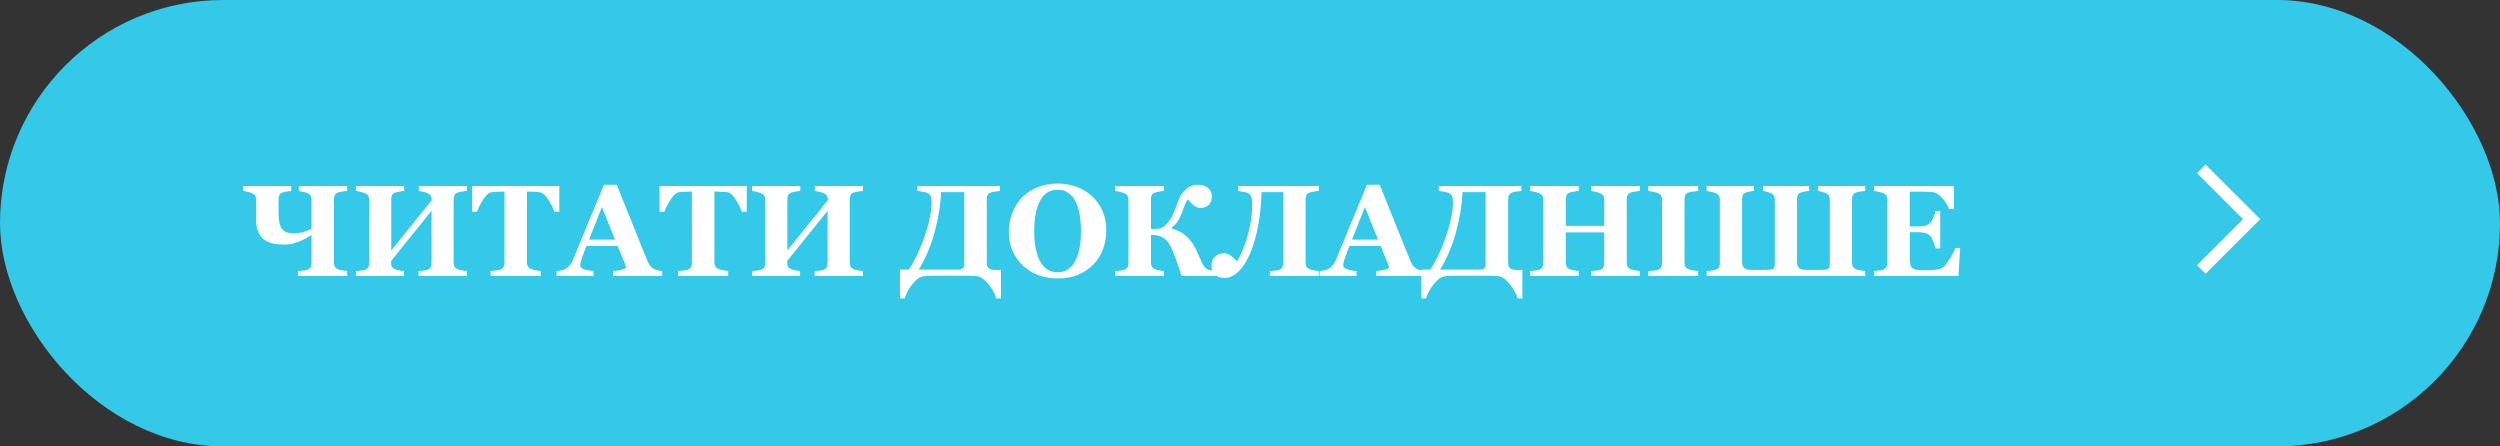 <?xml version="1.0" encoding="UTF-8"?> <svg xmlns="http://www.w3.org/2000/svg" width="308" height="55" viewBox="0 0 308 55" fill="none"><rect x="0" y="0" width="308" height="55" fill="#333333" stroke="none"/> <rect width="308" height="55" rx="27.5" fill="#34C9E9"></rect> <path d="M38.375 28.195V24.586C38.375 24.404 38.344 24.25 38.281 24.125C38.219 24 38.086 23.891 37.883 23.797C37.763 23.74 37.583 23.685 37.344 23.633C37.109 23.576 36.935 23.539 36.82 23.523V22.914H42.773V23.523C42.607 23.534 42.419 23.557 42.211 23.594C42.003 23.625 41.815 23.667 41.648 23.719C41.45 23.787 41.318 23.893 41.25 24.039C41.182 24.185 41.148 24.344 41.148 24.516V32.367C41.148 32.555 41.182 32.714 41.25 32.844C41.318 32.974 41.45 33.083 41.648 33.172C41.773 33.224 41.953 33.271 42.188 33.312C42.427 33.354 42.622 33.38 42.773 33.391V34H36.703V33.391C36.844 33.38 37.047 33.362 37.312 33.336C37.578 33.305 37.763 33.268 37.867 33.227C38.06 33.148 38.193 33.047 38.266 32.922C38.339 32.792 38.375 32.628 38.375 32.43V28.945C38.135 29.096 37.883 29.247 37.617 29.398C37.352 29.544 37.086 29.667 36.82 29.766C36.497 29.891 36.206 29.984 35.945 30.047C35.69 30.104 35.362 30.133 34.961 30.133C33.758 30.133 32.888 29.878 32.352 29.367C31.815 28.857 31.547 28.086 31.547 27.055V24.586C31.547 24.404 31.513 24.25 31.445 24.125C31.383 24 31.25 23.891 31.047 23.797C30.912 23.734 30.732 23.677 30.508 23.625C30.289 23.573 30.112 23.539 29.977 23.523V22.914H35.883V23.523C35.716 23.534 35.526 23.56 35.312 23.602C35.099 23.638 34.93 23.677 34.805 23.719C34.607 23.787 34.477 23.893 34.414 24.039C34.352 24.185 34.32 24.344 34.32 24.516V26.312C34.32 27.172 34.453 27.792 34.719 28.172C34.984 28.552 35.456 28.742 36.133 28.742C36.596 28.742 37.013 28.688 37.383 28.578C37.753 28.463 38.083 28.336 38.375 28.195ZM57.516 34H51.57V33.391C51.7 33.38 51.891 33.365 52.141 33.344C52.391 33.318 52.562 33.284 52.656 33.242C52.849 33.164 52.982 33.062 53.055 32.938C53.128 32.807 53.164 32.643 53.164 32.445V25.969L48.18 32.156C48.18 32.516 48.214 32.753 48.281 32.867C48.354 32.982 48.487 33.083 48.68 33.172C48.789 33.219 48.961 33.266 49.195 33.312C49.43 33.354 49.622 33.38 49.773 33.391V34H43.852V33.391C43.982 33.385 44.172 33.37 44.422 33.344C44.677 33.312 44.862 33.276 44.977 33.234C45.164 33.167 45.294 33.065 45.367 32.93C45.44 32.789 45.477 32.625 45.477 32.438V24.594C45.477 24.412 45.443 24.258 45.375 24.133C45.312 24.008 45.18 23.898 44.977 23.805C44.825 23.737 44.628 23.677 44.383 23.625C44.138 23.568 43.961 23.534 43.852 23.523V22.914H49.797V23.523C49.635 23.534 49.443 23.56 49.219 23.602C48.995 23.643 48.823 23.682 48.703 23.719C48.5 23.787 48.365 23.896 48.297 24.047C48.234 24.193 48.203 24.349 48.203 24.516V30.859L53.188 24.672C53.188 24.401 53.148 24.211 53.07 24.102C52.992 23.987 52.862 23.888 52.68 23.805C52.529 23.732 52.344 23.672 52.125 23.625C51.911 23.578 51.734 23.544 51.594 23.523V22.914H57.516V23.523C57.349 23.534 57.161 23.557 56.953 23.594C56.745 23.625 56.557 23.667 56.391 23.719C56.193 23.787 56.06 23.893 55.992 24.039C55.925 24.185 55.891 24.344 55.891 24.516V32.367C55.891 32.555 55.925 32.714 55.992 32.844C56.06 32.974 56.193 33.083 56.391 33.172C56.516 33.224 56.695 33.271 56.93 33.312C57.169 33.354 57.365 33.38 57.516 33.391V34ZM68.906 26.086H68.305C68.143 25.612 67.883 25.104 67.523 24.562C67.169 24.021 66.841 23.729 66.539 23.688C66.372 23.667 66.167 23.648 65.922 23.633C65.677 23.617 65.466 23.609 65.289 23.609H64.922V32.305C64.922 32.492 64.956 32.659 65.023 32.805C65.091 32.945 65.224 33.057 65.422 33.141C65.542 33.188 65.727 33.237 65.977 33.289C66.232 33.336 66.448 33.37 66.625 33.391V34H60.445V33.391C60.596 33.375 60.807 33.354 61.078 33.328C61.354 33.297 61.542 33.26 61.641 33.219C61.844 33.135 61.979 33.023 62.047 32.883C62.115 32.742 62.148 32.575 62.148 32.383V23.609H61.781C61.604 23.609 61.393 23.617 61.148 23.633C60.904 23.648 60.698 23.667 60.531 23.688C60.229 23.729 59.898 24.021 59.539 24.562C59.185 25.104 58.927 25.612 58.766 26.086H58.164V22.914H68.906V26.086ZM81.586 34H75.547V33.391C75.828 33.37 76.159 33.32 76.539 33.242C76.919 33.159 77.109 33.057 77.109 32.938C77.109 32.896 77.104 32.849 77.094 32.797C77.088 32.745 77.068 32.675 77.031 32.586L76.086 30.289H72.258C72.169 30.503 72.07 30.753 71.961 31.039C71.857 31.326 71.766 31.581 71.688 31.805C71.588 32.096 71.529 32.307 71.508 32.438C71.492 32.568 71.484 32.659 71.484 32.711C71.484 32.878 71.609 33.021 71.859 33.141C72.115 33.255 72.537 33.339 73.125 33.391V34H68.578V33.391C68.75 33.38 68.943 33.354 69.156 33.312C69.375 33.266 69.547 33.203 69.672 33.125C69.885 33 70.065 32.846 70.211 32.664C70.362 32.482 70.487 32.266 70.586 32.016C71.19 30.552 71.794 29.086 72.398 27.617C73.008 26.148 73.68 24.529 74.414 22.758H75.977C76.997 25.268 77.797 27.253 78.375 28.711C78.953 30.169 79.445 31.378 79.852 32.336C79.919 32.492 80.005 32.635 80.109 32.766C80.213 32.891 80.362 33.01 80.555 33.125C80.701 33.208 80.87 33.271 81.062 33.312C81.255 33.354 81.43 33.38 81.586 33.391V34ZM75.766 29.516L74.156 25.5L72.57 29.516H75.766ZM92 26.086H91.398C91.237 25.612 90.977 25.104 90.617 24.562C90.263 24.021 89.935 23.729 89.633 23.688C89.466 23.667 89.26 23.648 89.016 23.633C88.771 23.617 88.56 23.609 88.383 23.609H88.016V32.305C88.016 32.492 88.049 32.659 88.117 32.805C88.185 32.945 88.318 33.057 88.516 33.141C88.635 33.188 88.82 33.237 89.07 33.289C89.326 33.336 89.542 33.37 89.719 33.391V34H83.539V33.391C83.69 33.375 83.901 33.354 84.172 33.328C84.448 33.297 84.635 33.26 84.734 33.219C84.938 33.135 85.073 33.023 85.141 32.883C85.208 32.742 85.242 32.575 85.242 32.383V23.609H84.875C84.698 23.609 84.487 23.617 84.242 23.633C83.997 23.648 83.792 23.667 83.625 23.688C83.323 23.729 82.992 24.021 82.633 24.562C82.279 25.104 82.021 25.612 81.859 26.086H81.258V22.914H92V26.086ZM106.312 34H100.367V33.391C100.497 33.38 100.688 33.365 100.938 33.344C101.188 33.318 101.359 33.284 101.453 33.242C101.646 33.164 101.779 33.062 101.852 32.938C101.924 32.807 101.961 32.643 101.961 32.445V25.969L96.977 32.156C96.977 32.516 97.01 32.753 97.078 32.867C97.151 32.982 97.284 33.083 97.477 33.172C97.586 33.219 97.758 33.266 97.992 33.312C98.227 33.354 98.419 33.38 98.57 33.391V34H92.648V33.391C92.779 33.385 92.969 33.37 93.219 33.344C93.474 33.312 93.659 33.276 93.773 33.234C93.961 33.167 94.091 33.065 94.164 32.93C94.237 32.789 94.273 32.625 94.273 32.438V24.594C94.273 24.412 94.24 24.258 94.172 24.133C94.109 24.008 93.977 23.898 93.773 23.805C93.622 23.737 93.424 23.677 93.18 23.625C92.935 23.568 92.758 23.534 92.648 23.523V22.914H98.594V23.523C98.432 23.534 98.24 23.56 98.016 23.602C97.792 23.643 97.62 23.682 97.5 23.719C97.297 23.787 97.162 23.896 97.094 24.047C97.031 24.193 97 24.349 97 24.516V30.859L101.984 24.672C101.984 24.401 101.945 24.211 101.867 24.102C101.789 23.987 101.659 23.888 101.477 23.805C101.326 23.732 101.141 23.672 100.922 23.625C100.708 23.578 100.531 23.544 100.391 23.523V22.914H106.312V23.523C106.146 23.534 105.958 23.557 105.75 23.594C105.542 23.625 105.354 23.667 105.188 23.719C104.99 23.787 104.857 23.893 104.789 24.039C104.721 24.185 104.688 24.344 104.688 24.516V32.367C104.688 32.555 104.721 32.714 104.789 32.844C104.857 32.974 104.99 33.083 105.188 33.172C105.312 33.224 105.492 33.271 105.727 33.312C105.966 33.354 106.161 33.38 106.312 33.391V34ZM118.797 32.5V23.672H115.938C115.88 25.26 115.612 26.917 115.133 28.641C114.659 30.365 114.008 31.888 113.18 33.211H118.141C118.354 33.211 118.516 33.154 118.625 33.039C118.74 32.925 118.797 32.745 118.797 32.5ZM115.023 33.969C114.784 33.969 114.555 33.974 114.336 33.984C114.117 33.99 113.898 34.013 113.68 34.055C113.268 34.138 112.839 34.461 112.391 35.023C111.943 35.591 111.633 36.172 111.461 36.766H110.875V33.211H111.977C112.685 32.159 113.326 30.807 113.898 29.156C114.477 27.5 114.766 26.086 114.766 24.914C114.766 24.607 114.734 24.372 114.672 24.211C114.615 24.044 114.49 23.906 114.297 23.797C114.161 23.719 113.951 23.659 113.664 23.617C113.383 23.57 113.169 23.539 113.023 23.523V22.914H123.195V23.523C123.029 23.534 122.841 23.557 122.633 23.594C122.424 23.625 122.237 23.667 122.07 23.719C121.872 23.787 121.74 23.893 121.672 24.039C121.604 24.185 121.57 24.344 121.57 24.516V32.445C121.57 32.721 121.656 32.927 121.828 33.062C122.005 33.193 122.258 33.258 122.586 33.258H123.32V36.766H122.734C122.568 36.182 122.253 35.604 121.789 35.031C121.326 34.464 120.901 34.138 120.516 34.055C120.359 34.018 120.141 33.995 119.859 33.984C119.583 33.974 119.354 33.969 119.172 33.969H115.023ZM134.516 24.148C135.062 24.648 135.495 25.253 135.812 25.961C136.135 26.669 136.297 27.477 136.297 28.383C136.297 29.19 136.161 29.958 135.891 30.688C135.62 31.417 135.229 32.044 134.719 32.57C134.182 33.117 133.552 33.544 132.828 33.852C132.104 34.154 131.242 34.305 130.242 34.305C129.435 34.305 128.672 34.172 127.953 33.906C127.234 33.641 126.602 33.255 126.055 32.75C125.513 32.255 125.083 31.654 124.766 30.945C124.448 30.237 124.289 29.448 124.289 28.578C124.289 27.672 124.443 26.852 124.75 26.117C125.062 25.378 125.49 24.745 126.031 24.219C126.568 23.703 127.203 23.307 127.938 23.031C128.677 22.75 129.464 22.609 130.297 22.609C131.125 22.609 131.901 22.745 132.625 23.016C133.354 23.287 133.984 23.664 134.516 24.148ZM132.508 32.078C132.742 31.604 132.911 31.068 133.016 30.469C133.12 29.87 133.172 29.193 133.172 28.438C133.172 27.797 133.125 27.174 133.031 26.57C132.943 25.961 132.789 25.419 132.57 24.945C132.346 24.471 132.049 24.091 131.68 23.805C131.31 23.518 130.849 23.375 130.297 23.375C129.354 23.375 128.638 23.823 128.148 24.719C127.659 25.609 127.414 26.87 127.414 28.5C127.414 29.193 127.466 29.846 127.57 30.461C127.68 31.076 127.849 31.612 128.078 32.07C128.312 32.534 128.609 32.896 128.969 33.156C129.328 33.411 129.771 33.539 130.297 33.539C130.812 33.539 131.255 33.409 131.625 33.148C131.995 32.888 132.289 32.531 132.508 32.078ZM149.836 34H145.586C145.404 33.464 145.221 32.927 145.039 32.391C144.857 31.854 144.664 31.357 144.461 30.898C144.315 30.56 144.169 30.273 144.023 30.039C143.883 29.799 143.708 29.596 143.5 29.43C143.302 29.263 143.062 29.141 142.781 29.062C142.505 28.979 142.177 28.938 141.797 28.938V32.367C141.797 32.544 141.833 32.703 141.906 32.844C141.984 32.984 142.115 33.094 142.297 33.172C142.396 33.214 142.565 33.258 142.805 33.305C143.044 33.352 143.24 33.38 143.391 33.391V34H137.398V33.391C137.529 33.385 137.719 33.37 137.969 33.344C138.224 33.312 138.409 33.276 138.523 33.234C138.711 33.167 138.841 33.065 138.914 32.93C138.987 32.789 139.023 32.625 139.023 32.438V24.594C139.023 24.412 138.99 24.258 138.922 24.133C138.859 24.008 138.727 23.898 138.523 23.805C138.372 23.737 138.174 23.677 137.93 23.625C137.685 23.568 137.508 23.534 137.398 23.523V22.914H143.391V23.523C143.229 23.534 143.036 23.56 142.812 23.602C142.589 23.643 142.417 23.682 142.297 23.719C142.094 23.787 141.958 23.896 141.891 24.047C141.828 24.193 141.797 24.349 141.797 24.516V28.203H142.305C142.513 28.203 142.729 28.174 142.953 28.117C143.182 28.055 143.388 27.932 143.57 27.75C143.945 27.38 144.227 27.008 144.414 26.633C144.602 26.253 144.763 25.865 144.898 25.469C145.055 25.031 145.195 24.662 145.32 24.359C145.445 24.052 145.693 23.719 146.062 23.359C146.245 23.177 146.469 23.034 146.734 22.93C147 22.82 147.292 22.766 147.609 22.766C148.13 22.766 148.542 22.898 148.844 23.164C149.146 23.43 149.297 23.768 149.297 24.18C149.297 24.633 149.169 24.987 148.914 25.242C148.659 25.492 148.333 25.617 147.938 25.617C147.688 25.617 147.443 25.544 147.203 25.398C146.969 25.253 146.688 24.971 146.359 24.555C146.203 24.716 146.065 24.966 145.945 25.305C145.831 25.638 145.724 25.93 145.625 26.18C145.422 26.695 145.224 27.088 145.031 27.359C144.839 27.625 144.617 27.846 144.367 28.023V28.164C145.096 28.357 145.701 28.674 146.18 29.117C146.659 29.56 147.047 30.099 147.344 30.734C147.474 31.01 147.607 31.305 147.742 31.617C147.883 31.924 148.005 32.188 148.109 32.406C148.271 32.745 148.427 32.969 148.578 33.078C148.734 33.188 148.862 33.25 148.961 33.266C149.081 33.292 149.227 33.318 149.398 33.344C149.576 33.365 149.721 33.38 149.836 33.391V34ZM153.766 23.797C153.62 23.729 153.401 23.672 153.109 23.625C152.818 23.573 152.63 23.539 152.547 23.523V22.914H162.477V23.523C162.31 23.534 162.122 23.557 161.914 23.594C161.706 23.625 161.518 23.667 161.352 23.719C161.154 23.787 161.021 23.893 160.953 24.039C160.885 24.185 160.852 24.344 160.852 24.516V32.367C160.852 32.555 160.885 32.714 160.953 32.844C161.021 32.974 161.154 33.083 161.352 33.172C161.477 33.224 161.656 33.271 161.891 33.312C162.13 33.354 162.326 33.38 162.477 33.391V34H156.445V33.391C156.586 33.38 156.781 33.365 157.031 33.344C157.286 33.323 157.466 33.292 157.57 33.25C157.763 33.172 157.896 33.07 157.969 32.945C158.042 32.815 158.078 32.651 158.078 32.453V23.672H155.43C155.362 25.542 155.174 27.148 154.867 28.492C154.56 29.836 154.193 30.924 153.766 31.758C153.307 32.654 152.831 33.292 152.336 33.672C151.841 34.052 151.37 34.242 150.922 34.242C150.573 34.242 150.289 34.193 150.07 34.094C149.852 34 149.682 33.88 149.562 33.734C149.438 33.589 149.354 33.425 149.312 33.242C149.271 33.055 149.25 32.885 149.25 32.734C149.25 32.234 149.404 31.854 149.711 31.594C150.018 31.328 150.375 31.195 150.781 31.195C151.062 31.195 151.336 31.289 151.602 31.477C151.872 31.664 152.138 31.909 152.398 32.211C152.591 31.904 152.799 31.495 153.023 30.984C153.253 30.469 153.453 29.914 153.625 29.32C153.823 28.654 153.979 27.992 154.094 27.336C154.208 26.674 154.266 25.943 154.266 25.141C154.266 24.797 154.234 24.513 154.172 24.289C154.115 24.065 153.979 23.901 153.766 23.797ZM175.586 34H169.547V33.391C169.828 33.37 170.159 33.32 170.539 33.242C170.919 33.159 171.109 33.057 171.109 32.938C171.109 32.896 171.104 32.849 171.094 32.797C171.089 32.745 171.068 32.675 171.031 32.586L170.086 30.289H166.258C166.169 30.503 166.07 30.753 165.961 31.039C165.857 31.326 165.766 31.581 165.688 31.805C165.589 32.096 165.529 32.307 165.508 32.438C165.492 32.568 165.484 32.659 165.484 32.711C165.484 32.878 165.609 33.021 165.859 33.141C166.115 33.255 166.536 33.339 167.125 33.391V34H162.578V33.391C162.75 33.38 162.943 33.354 163.156 33.312C163.375 33.266 163.547 33.203 163.672 33.125C163.885 33 164.065 32.846 164.211 32.664C164.362 32.482 164.487 32.266 164.586 32.016C165.19 30.552 165.794 29.086 166.398 27.617C167.008 26.148 167.68 24.529 168.414 22.758H169.977C170.997 25.268 171.797 27.253 172.375 28.711C172.953 30.169 173.445 31.378 173.852 32.336C173.919 32.492 174.005 32.635 174.109 32.766C174.214 32.891 174.362 33.01 174.555 33.125C174.701 33.208 174.87 33.271 175.062 33.312C175.255 33.354 175.43 33.38 175.586 33.391V34ZM169.766 29.516L168.156 25.5L166.57 29.516H169.766ZM183.031 32.5V23.672H180.172C180.115 25.26 179.846 26.917 179.367 28.641C178.893 30.365 178.242 31.888 177.414 33.211H182.375C182.589 33.211 182.75 33.154 182.859 33.039C182.974 32.925 183.031 32.745 183.031 32.5ZM179.258 33.969C179.018 33.969 178.789 33.974 178.57 33.984C178.352 33.99 178.133 34.013 177.914 34.055C177.503 34.138 177.073 34.461 176.625 35.023C176.177 35.591 175.867 36.172 175.695 36.766H175.109V33.211H176.211C176.919 32.159 177.56 30.807 178.133 29.156C178.711 27.5 179 26.086 179 24.914C179 24.607 178.969 24.372 178.906 24.211C178.849 24.044 178.724 23.906 178.531 23.797C178.396 23.719 178.185 23.659 177.898 23.617C177.617 23.57 177.404 23.539 177.258 23.523V22.914H187.43V23.523C187.263 23.534 187.076 23.557 186.867 23.594C186.659 23.625 186.471 23.667 186.305 23.719C186.107 23.787 185.974 23.893 185.906 24.039C185.839 24.185 185.805 24.344 185.805 24.516V32.445C185.805 32.721 185.891 32.927 186.062 33.062C186.24 33.193 186.492 33.258 186.82 33.258H187.555V36.766H186.969C186.802 36.182 186.487 35.604 186.023 35.031C185.56 34.464 185.135 34.138 184.75 34.055C184.594 34.018 184.375 33.995 184.094 33.984C183.818 33.974 183.589 33.969 183.406 33.969H179.258ZM202.039 34H196.047V33.391C196.177 33.38 196.367 33.365 196.617 33.344C196.867 33.323 197.039 33.292 197.133 33.25C197.326 33.172 197.458 33.07 197.531 32.945C197.604 32.815 197.641 32.651 197.641 32.453V28.633H192.906V32.367C192.906 32.544 192.943 32.703 193.016 32.844C193.094 32.984 193.224 33.094 193.406 33.172C193.505 33.214 193.674 33.258 193.914 33.305C194.154 33.352 194.349 33.38 194.5 33.391V34H188.508V33.391C188.638 33.385 188.828 33.37 189.078 33.344C189.333 33.312 189.518 33.276 189.633 33.234C189.82 33.167 189.951 33.065 190.023 32.93C190.096 32.789 190.133 32.625 190.133 32.438V24.594C190.133 24.412 190.099 24.258 190.031 24.133C189.969 24.008 189.836 23.898 189.633 23.805C189.482 23.737 189.284 23.677 189.039 23.625C188.794 23.568 188.617 23.534 188.508 23.523V22.914H194.5V23.523C194.339 23.534 194.146 23.56 193.922 23.602C193.698 23.643 193.526 23.682 193.406 23.719C193.203 23.787 193.068 23.896 193 24.047C192.938 24.193 192.906 24.349 192.906 24.516V27.828H197.641V24.594C197.641 24.412 197.607 24.258 197.539 24.133C197.471 24.008 197.336 23.898 197.133 23.805C196.997 23.742 196.815 23.685 196.586 23.633C196.362 23.576 196.182 23.539 196.047 23.523V22.914H202.039V23.523C201.872 23.534 201.685 23.557 201.477 23.594C201.268 23.625 201.081 23.667 200.914 23.719C200.716 23.787 200.583 23.893 200.516 24.039C200.448 24.185 200.414 24.344 200.414 24.516V32.367C200.414 32.555 200.448 32.714 200.516 32.844C200.583 32.974 200.716 33.083 200.914 33.172C201.039 33.224 201.219 33.271 201.453 33.312C201.693 33.354 201.888 33.38 202.039 33.391V34ZM209.219 34H203.07V33.391C203.211 33.38 203.417 33.365 203.688 33.344C203.964 33.323 204.154 33.292 204.258 33.25C204.451 33.172 204.581 33.07 204.648 32.945C204.721 32.815 204.758 32.651 204.758 32.453V24.594C204.758 24.417 204.724 24.26 204.656 24.125C204.589 23.99 204.456 23.88 204.258 23.797C204.133 23.745 203.948 23.693 203.703 23.641C203.458 23.583 203.247 23.544 203.07 23.523V22.914H209.219V23.523C209.062 23.539 208.867 23.562 208.633 23.594C208.398 23.62 208.201 23.659 208.039 23.711C207.836 23.779 207.701 23.885 207.633 24.031C207.565 24.172 207.531 24.333 207.531 24.516V32.367C207.531 32.555 207.565 32.716 207.633 32.852C207.706 32.982 207.841 33.089 208.039 33.172C208.148 33.219 208.328 33.266 208.578 33.312C208.833 33.354 209.047 33.38 209.219 33.391V34ZM229.797 34H210.258V33.391C210.388 33.385 210.578 33.37 210.828 33.344C211.083 33.312 211.268 33.276 211.383 33.234C211.57 33.167 211.701 33.065 211.773 32.93C211.846 32.789 211.883 32.625 211.883 32.438V24.594C211.883 24.412 211.849 24.258 211.781 24.133C211.719 24.008 211.586 23.898 211.383 23.805C211.232 23.737 211.034 23.677 210.789 23.625C210.544 23.568 210.367 23.534 210.258 23.523V22.914H216.086V23.523C215.93 23.534 215.755 23.56 215.562 23.602C215.37 23.643 215.216 23.682 215.102 23.719C214.914 23.781 214.786 23.883 214.719 24.023C214.656 24.164 214.625 24.328 214.625 24.516V32.367C214.625 32.581 214.693 32.779 214.828 32.961C214.964 33.143 215.211 33.234 215.57 33.234C215.789 33.234 215.964 33.24 216.094 33.25C216.229 33.255 216.44 33.258 216.727 33.258C216.977 33.258 217.188 33.255 217.359 33.25C217.531 33.245 217.747 33.24 218.008 33.234C218.258 33.229 218.427 33.172 218.516 33.062C218.609 32.948 218.656 32.771 218.656 32.531V24.594C218.656 24.412 218.625 24.258 218.562 24.133C218.505 24.008 218.375 23.898 218.172 23.805C218.036 23.742 217.872 23.685 217.68 23.633C217.492 23.576 217.331 23.539 217.195 23.523V22.914H222.891V23.523C222.724 23.534 222.544 23.56 222.352 23.602C222.159 23.638 222 23.677 221.875 23.719C221.677 23.787 221.547 23.893 221.484 24.039C221.427 24.185 221.398 24.344 221.398 24.516V32.367C221.398 32.581 221.466 32.779 221.602 32.961C221.737 33.143 221.984 33.234 222.344 33.234C222.562 33.234 222.737 33.24 222.867 33.25C223.003 33.255 223.214 33.258 223.5 33.258C223.75 33.258 223.961 33.255 224.133 33.25C224.305 33.245 224.521 33.24 224.781 33.234C225.031 33.229 225.201 33.172 225.289 33.062C225.383 32.948 225.43 32.771 225.43 32.531V24.594C225.43 24.412 225.398 24.258 225.336 24.133C225.279 24.008 225.148 23.898 224.945 23.805C224.81 23.742 224.646 23.685 224.453 23.633C224.266 23.576 224.104 23.539 223.969 23.523V22.914H229.797V23.523C229.63 23.534 229.443 23.557 229.234 23.594C229.026 23.625 228.839 23.667 228.672 23.719C228.474 23.787 228.341 23.893 228.273 24.039C228.206 24.185 228.172 24.344 228.172 24.516V32.367C228.172 32.555 228.206 32.714 228.273 32.844C228.341 32.974 228.474 33.083 228.672 33.172C228.797 33.224 228.977 33.271 229.211 33.312C229.451 33.354 229.646 33.38 229.797 33.391V34ZM240.711 25.742H240.117C239.966 25.32 239.706 24.893 239.336 24.461C238.966 24.029 238.599 23.773 238.234 23.695C238.078 23.659 237.859 23.638 237.578 23.633C237.302 23.622 237.073 23.617 236.891 23.617H235.281V27.898H236.422C236.708 27.898 236.969 27.865 237.203 27.797C237.438 27.729 237.651 27.599 237.844 27.406C237.964 27.287 238.083 27.076 238.203 26.773C238.328 26.471 238.409 26.208 238.445 25.984H239.039V30.609H238.445C238.414 30.391 238.333 30.117 238.203 29.789C238.078 29.456 237.958 29.227 237.844 29.102C237.672 28.914 237.469 28.787 237.234 28.719C237 28.646 236.729 28.609 236.422 28.609H235.281V31.805C235.281 32.138 235.305 32.404 235.352 32.602C235.404 32.794 235.497 32.943 235.633 33.047C235.763 33.146 235.94 33.211 236.164 33.242C236.393 33.273 236.703 33.289 237.094 33.289C237.276 33.289 237.495 33.286 237.75 33.281C238.005 33.276 238.229 33.26 238.422 33.234C238.641 33.208 238.844 33.169 239.031 33.117C239.224 33.065 239.367 32.99 239.461 32.891C239.711 32.635 239.992 32.247 240.305 31.727C240.617 31.201 240.823 30.807 240.922 30.547H241.492L241.281 34H230.883V33.391C231.029 33.38 231.227 33.359 231.477 33.328C231.727 33.297 231.904 33.26 232.008 33.219C232.206 33.135 232.339 33.031 232.406 32.906C232.474 32.776 232.508 32.612 232.508 32.414V24.594C232.508 24.406 232.479 24.253 232.422 24.133C232.365 24.008 232.227 23.896 232.008 23.797C231.872 23.734 231.682 23.677 231.438 23.625C231.193 23.573 231.008 23.539 230.883 23.523V22.914H240.711V25.742Z" fill="white"></path> <path d="M271.199 20.801L277.399 27L271.199 33.199" stroke="white" stroke-width="1.5"></path> </svg> 